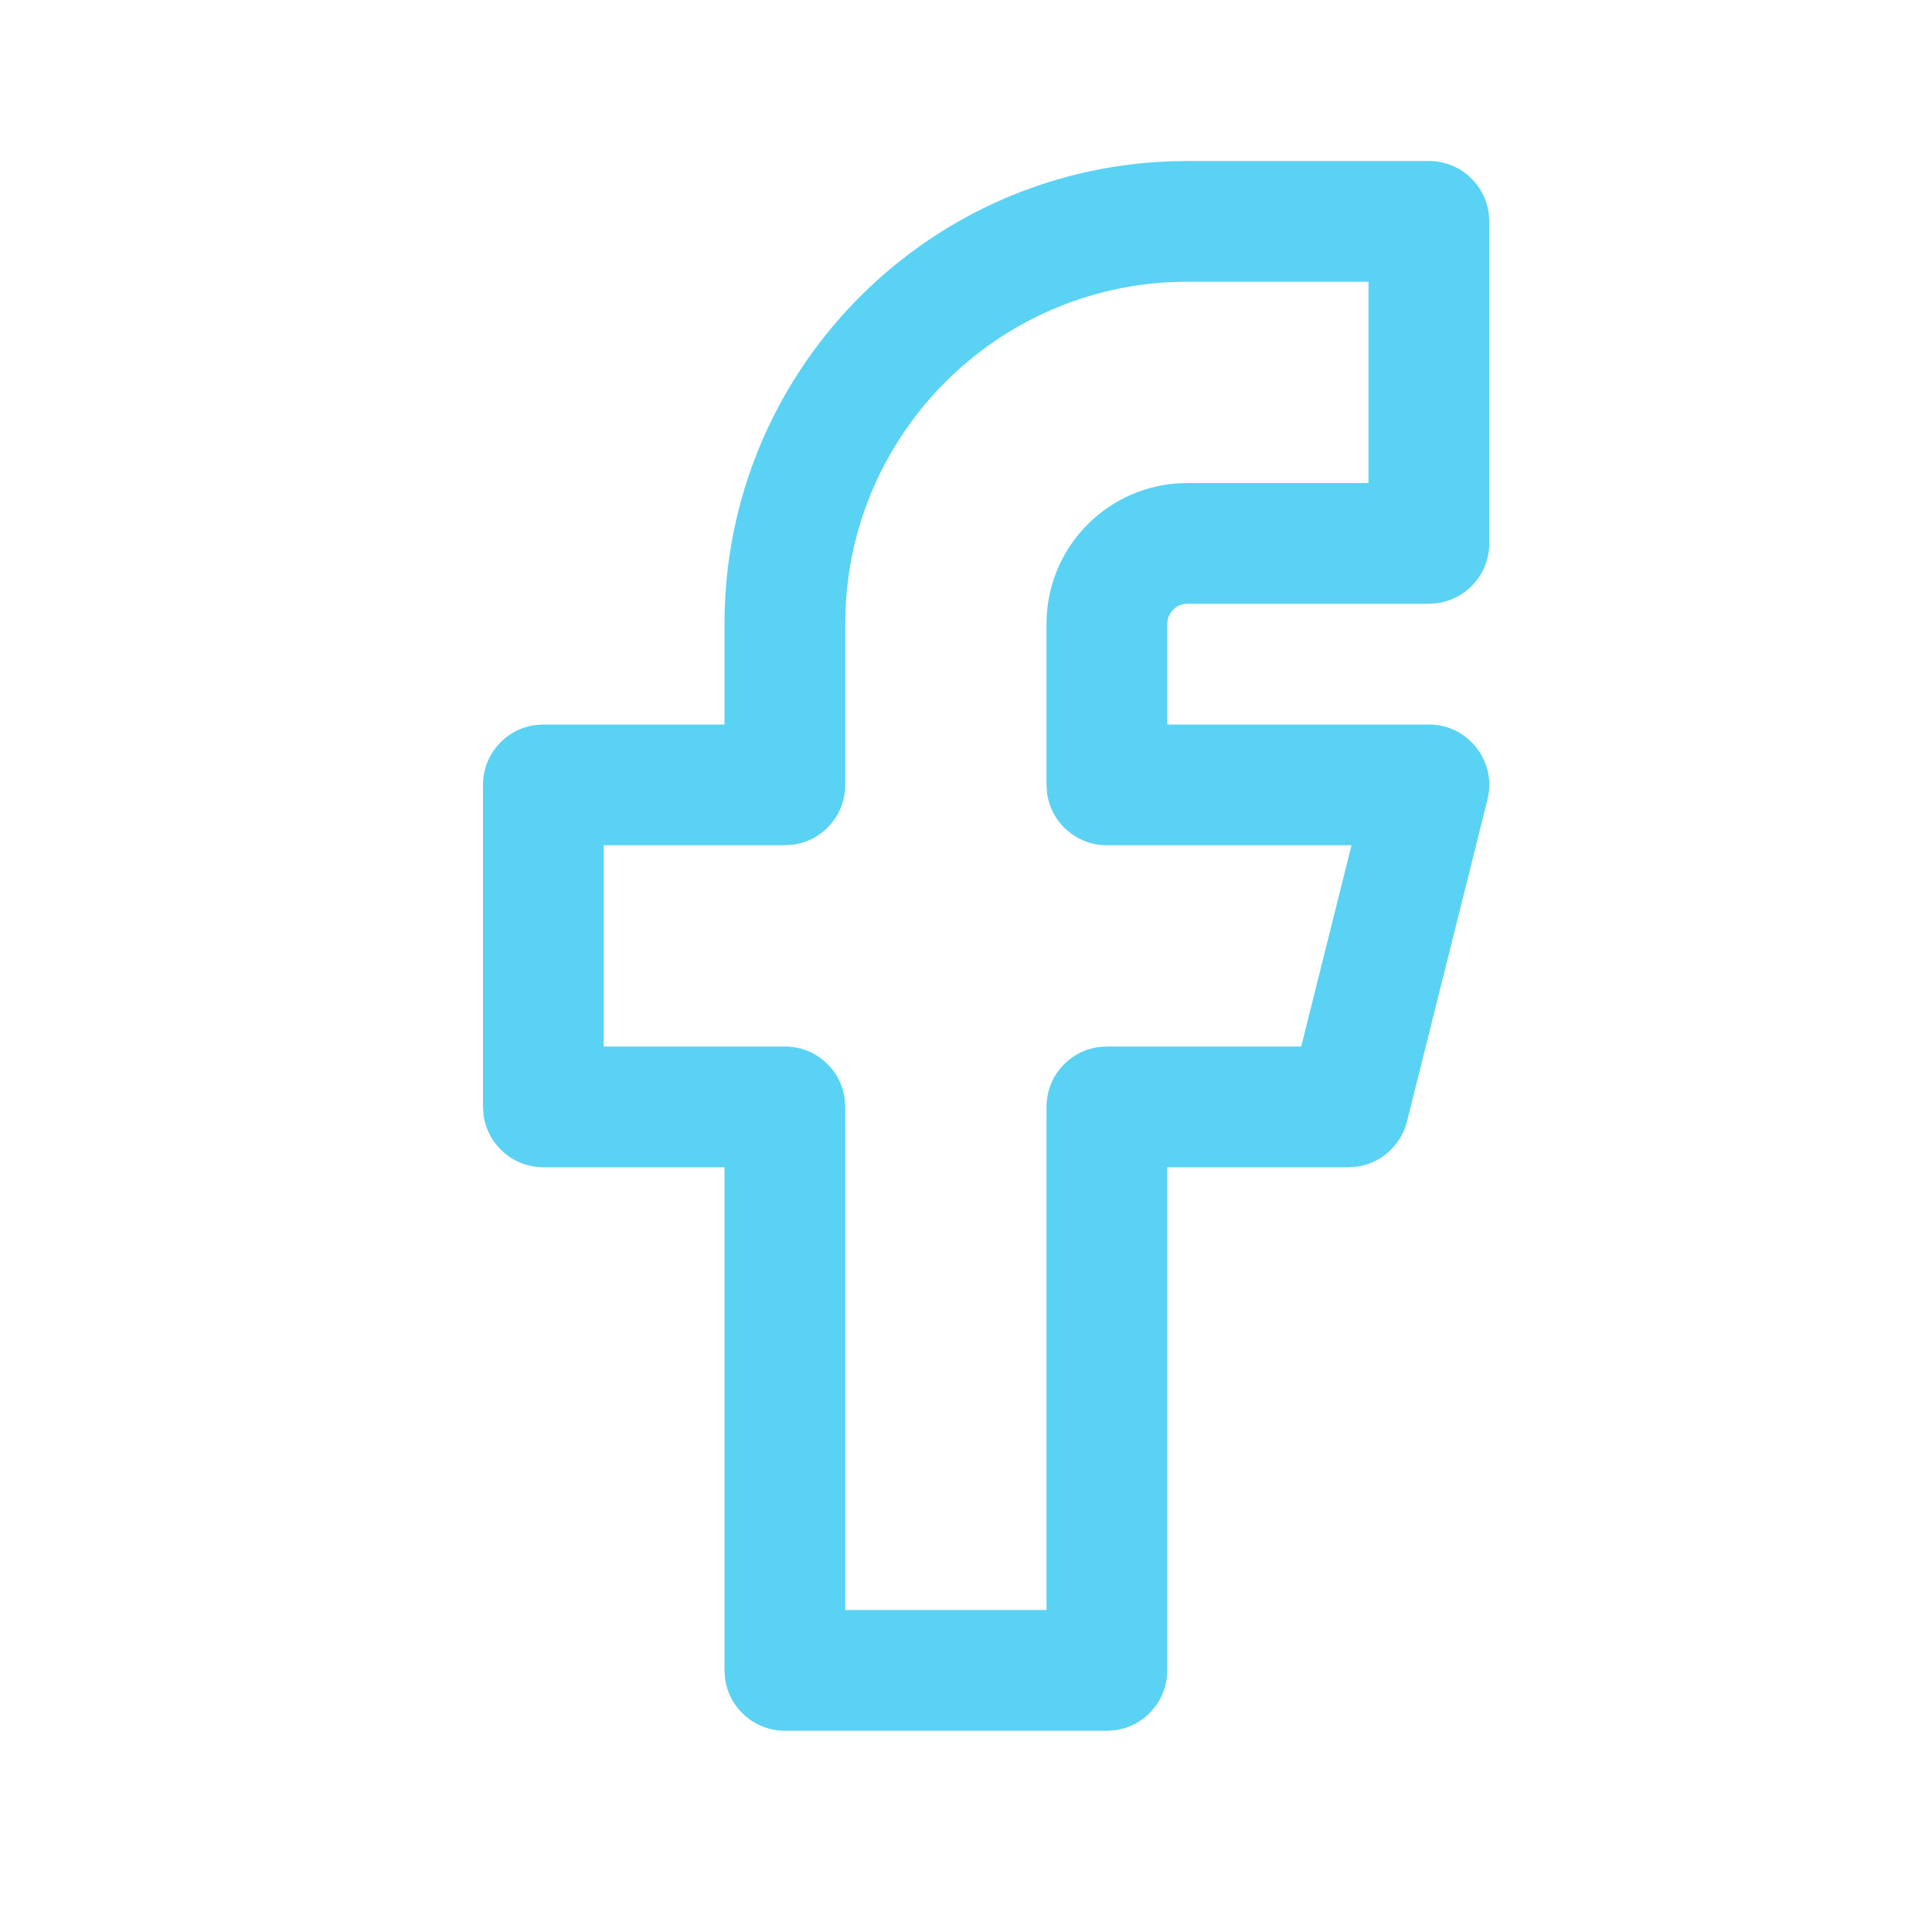 <svg width="24" height="24" viewBox="0 0 24 24" fill="none" xmlns="http://www.w3.org/2000/svg">
<path fill-rule="evenodd" clip-rule="evenodd" d="M17.75 2C18.13 2 18.444 2.282 18.493 2.648L18.5 2.75V6.75C18.5 7.13 18.218 7.443 17.852 7.493L17.75 7.5H14.75C14.632 7.5 14.533 7.582 14.507 7.693L14.5 7.75V9H17.75C18.205 9 18.548 9.399 18.495 9.838L18.478 9.932L17.478 13.932C17.403 14.229 17.158 14.447 16.863 14.492L16.75 14.5H14.5V20.75C14.5 21.13 14.218 21.444 13.852 21.493L13.75 21.5H9.75C9.37 21.5 9.057 21.218 9.007 20.852L9 20.75V14.5H6.75C6.37 14.5 6.057 14.218 6.007 13.852L6 13.75V9.75C6 9.37 6.282 9.057 6.648 9.007L6.75 9H9V7.75C9 4.648 11.456 2.12 14.529 2.004L14.75 2H17.75ZM17 3.5H14.75C12.472 3.5 10.612 5.293 10.505 7.544L10.5 7.75V9.75C10.5 10.13 10.218 10.444 9.852 10.493L9.75 10.5H7.5V13H9.75C10.13 13 10.444 13.282 10.493 13.648L10.5 13.75V20H13V13.75C13 13.37 13.282 13.056 13.648 13.007L13.75 13H16.164L16.789 10.5H13.75C13.37 10.5 13.056 10.218 13.007 9.852L13 9.75V7.75C13 6.832 13.707 6.079 14.607 6.006L14.75 6H17V3.5Z" fill="#5AD2F4"/>
</svg>
